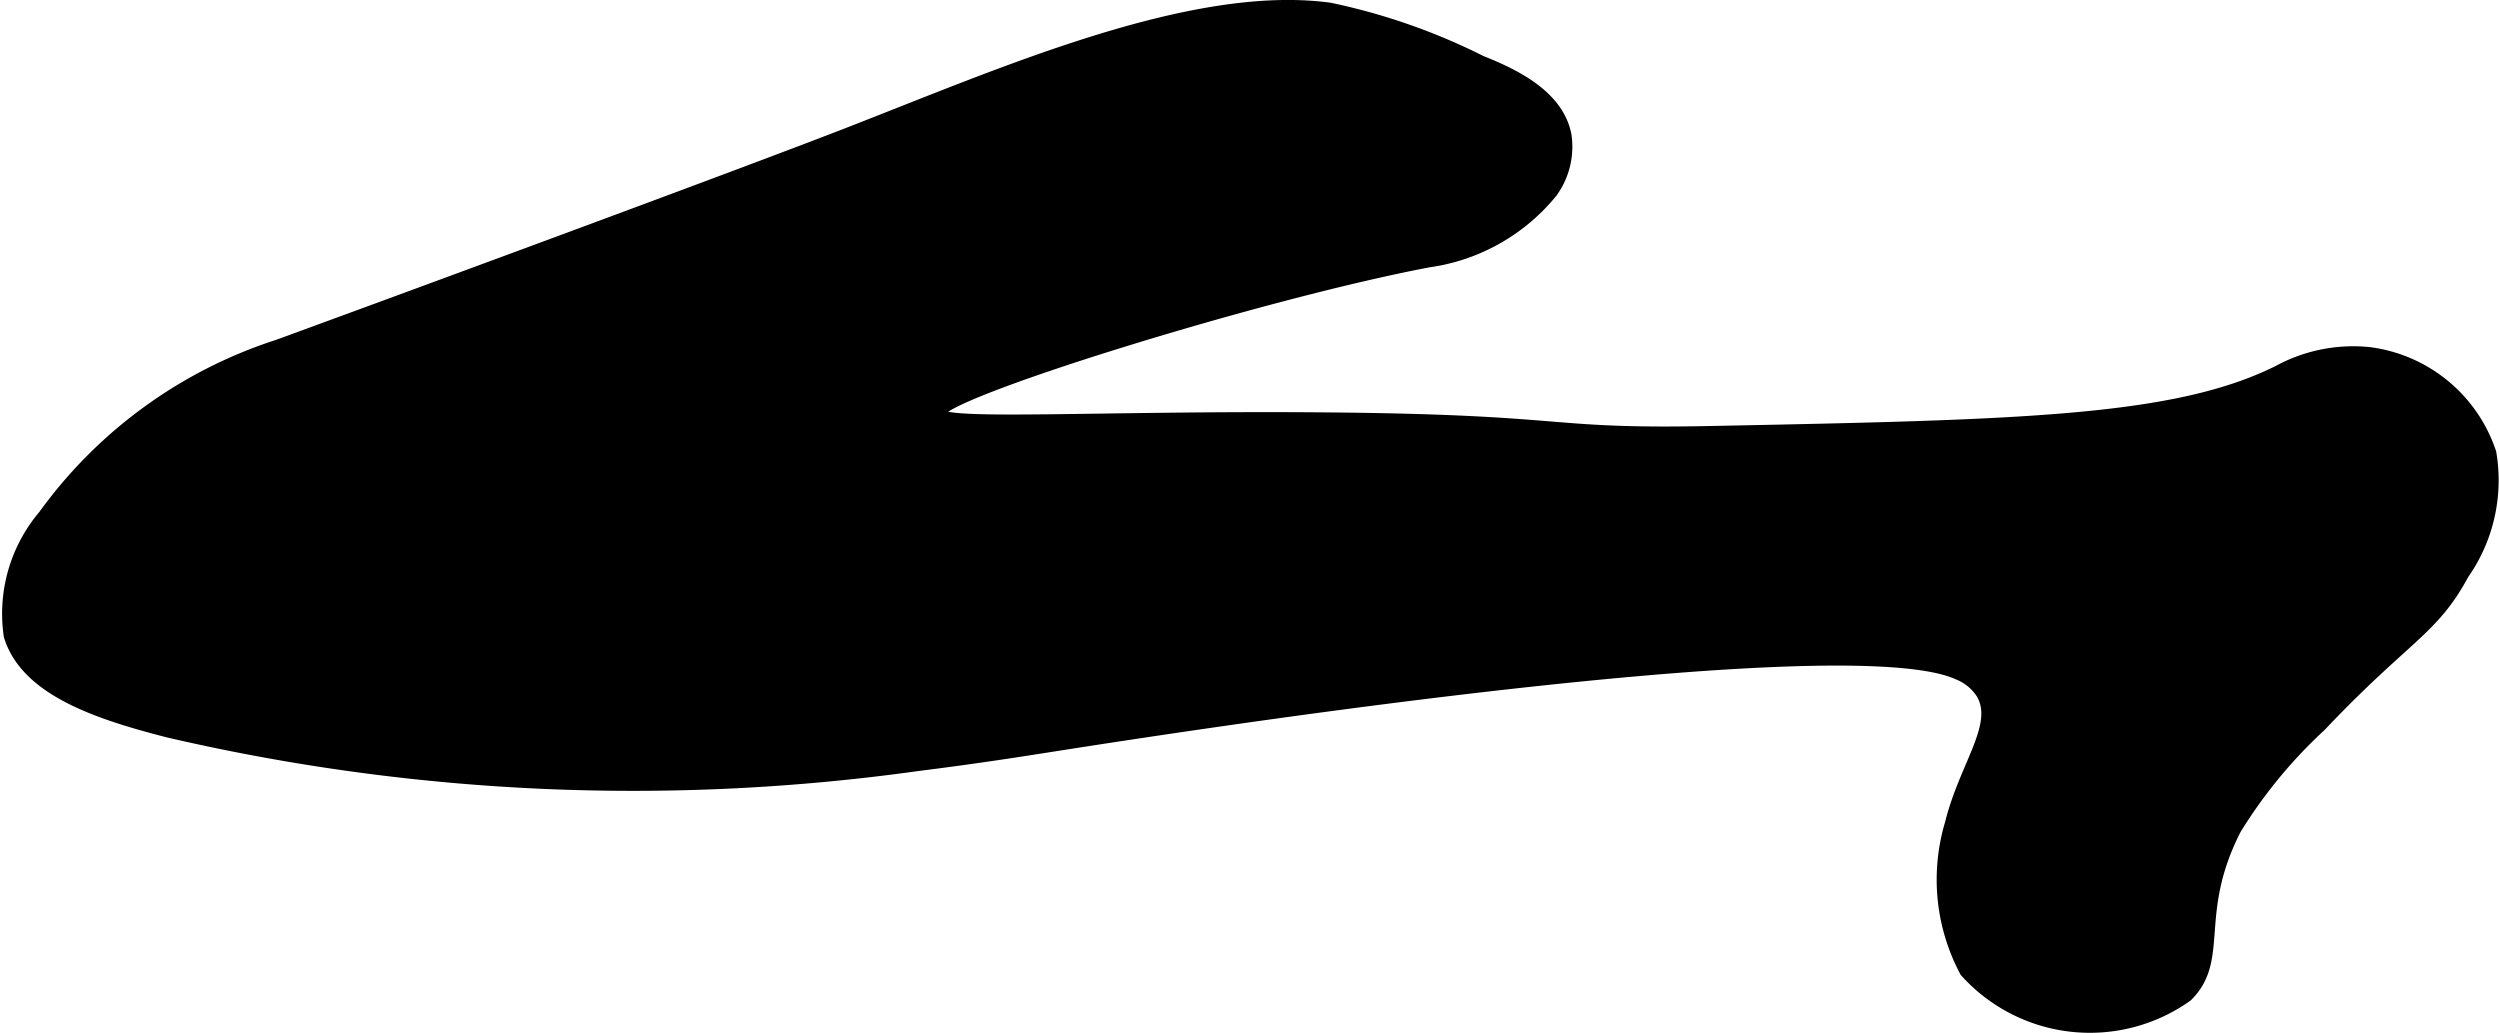 <?xml version="1.0" encoding="UTF-8"?>
<svg xmlns="http://www.w3.org/2000/svg"
     version="1.1"
     width="12.104mm"
     height="5.002mm"
     viewBox="0 0 34.31 14.18">
   <defs>
      <style type="text/css"><![CDATA[
      .a {
        stroke: #000;
        stroke-miterlimit: 10;
        stroke-width: 0.15px;
      }
    ]]></style>
   </defs>
   <path class="a"
         d="M3.811,4.736A6.386,6.386,0,0,0,.599,7.071,2.088,2.088,0,0,0,.125,8.729c.23.745,1.205,1.069,2.185,1.32a28.209,28.209,0,0,0,10.292.458c.743-.093,1.284-.177,1.75-.25,1.109-.173,10.936-1.739,12.527-.999a.683.683,0,0,1,.314.258c.26.431-.226.983-.424,1.782a2.687,2.687,0,0,0,.202,2.039,2.301,2.301,0,0,0,3.048.336c.517-.515.07-1.126.667-2.292a6.719,6.719,0,0,1,1.167-1.417c1.162-1.227,1.538-1.304,1.958-2.083a2.245,2.245,0,0,0,.375-1.667,2.031,2.031,0,0,0-1.667-1.375,2.154,2.154,0,0,0-1.25.25c-1.414.705-3.54.748-7.792.833-2.323.047-1.853-.158-5.307-.187-3.048-.026-5.258.117-5.276-.063-.025-.257,4.353-1.628,6.713-2.077a2.657,2.657,0,0,0,1.695-.956,1.067,1.067,0,0,0,.19-.787C21.387,1.325,20.829,1.036,20.329.838A8.51,8.51,0,0,0,18.252.112c-1.906-.261-4.531.906-6.651,1.728C9.983,2.467,5.471,4.129,3.811,4.736Z"/>
</svg>
